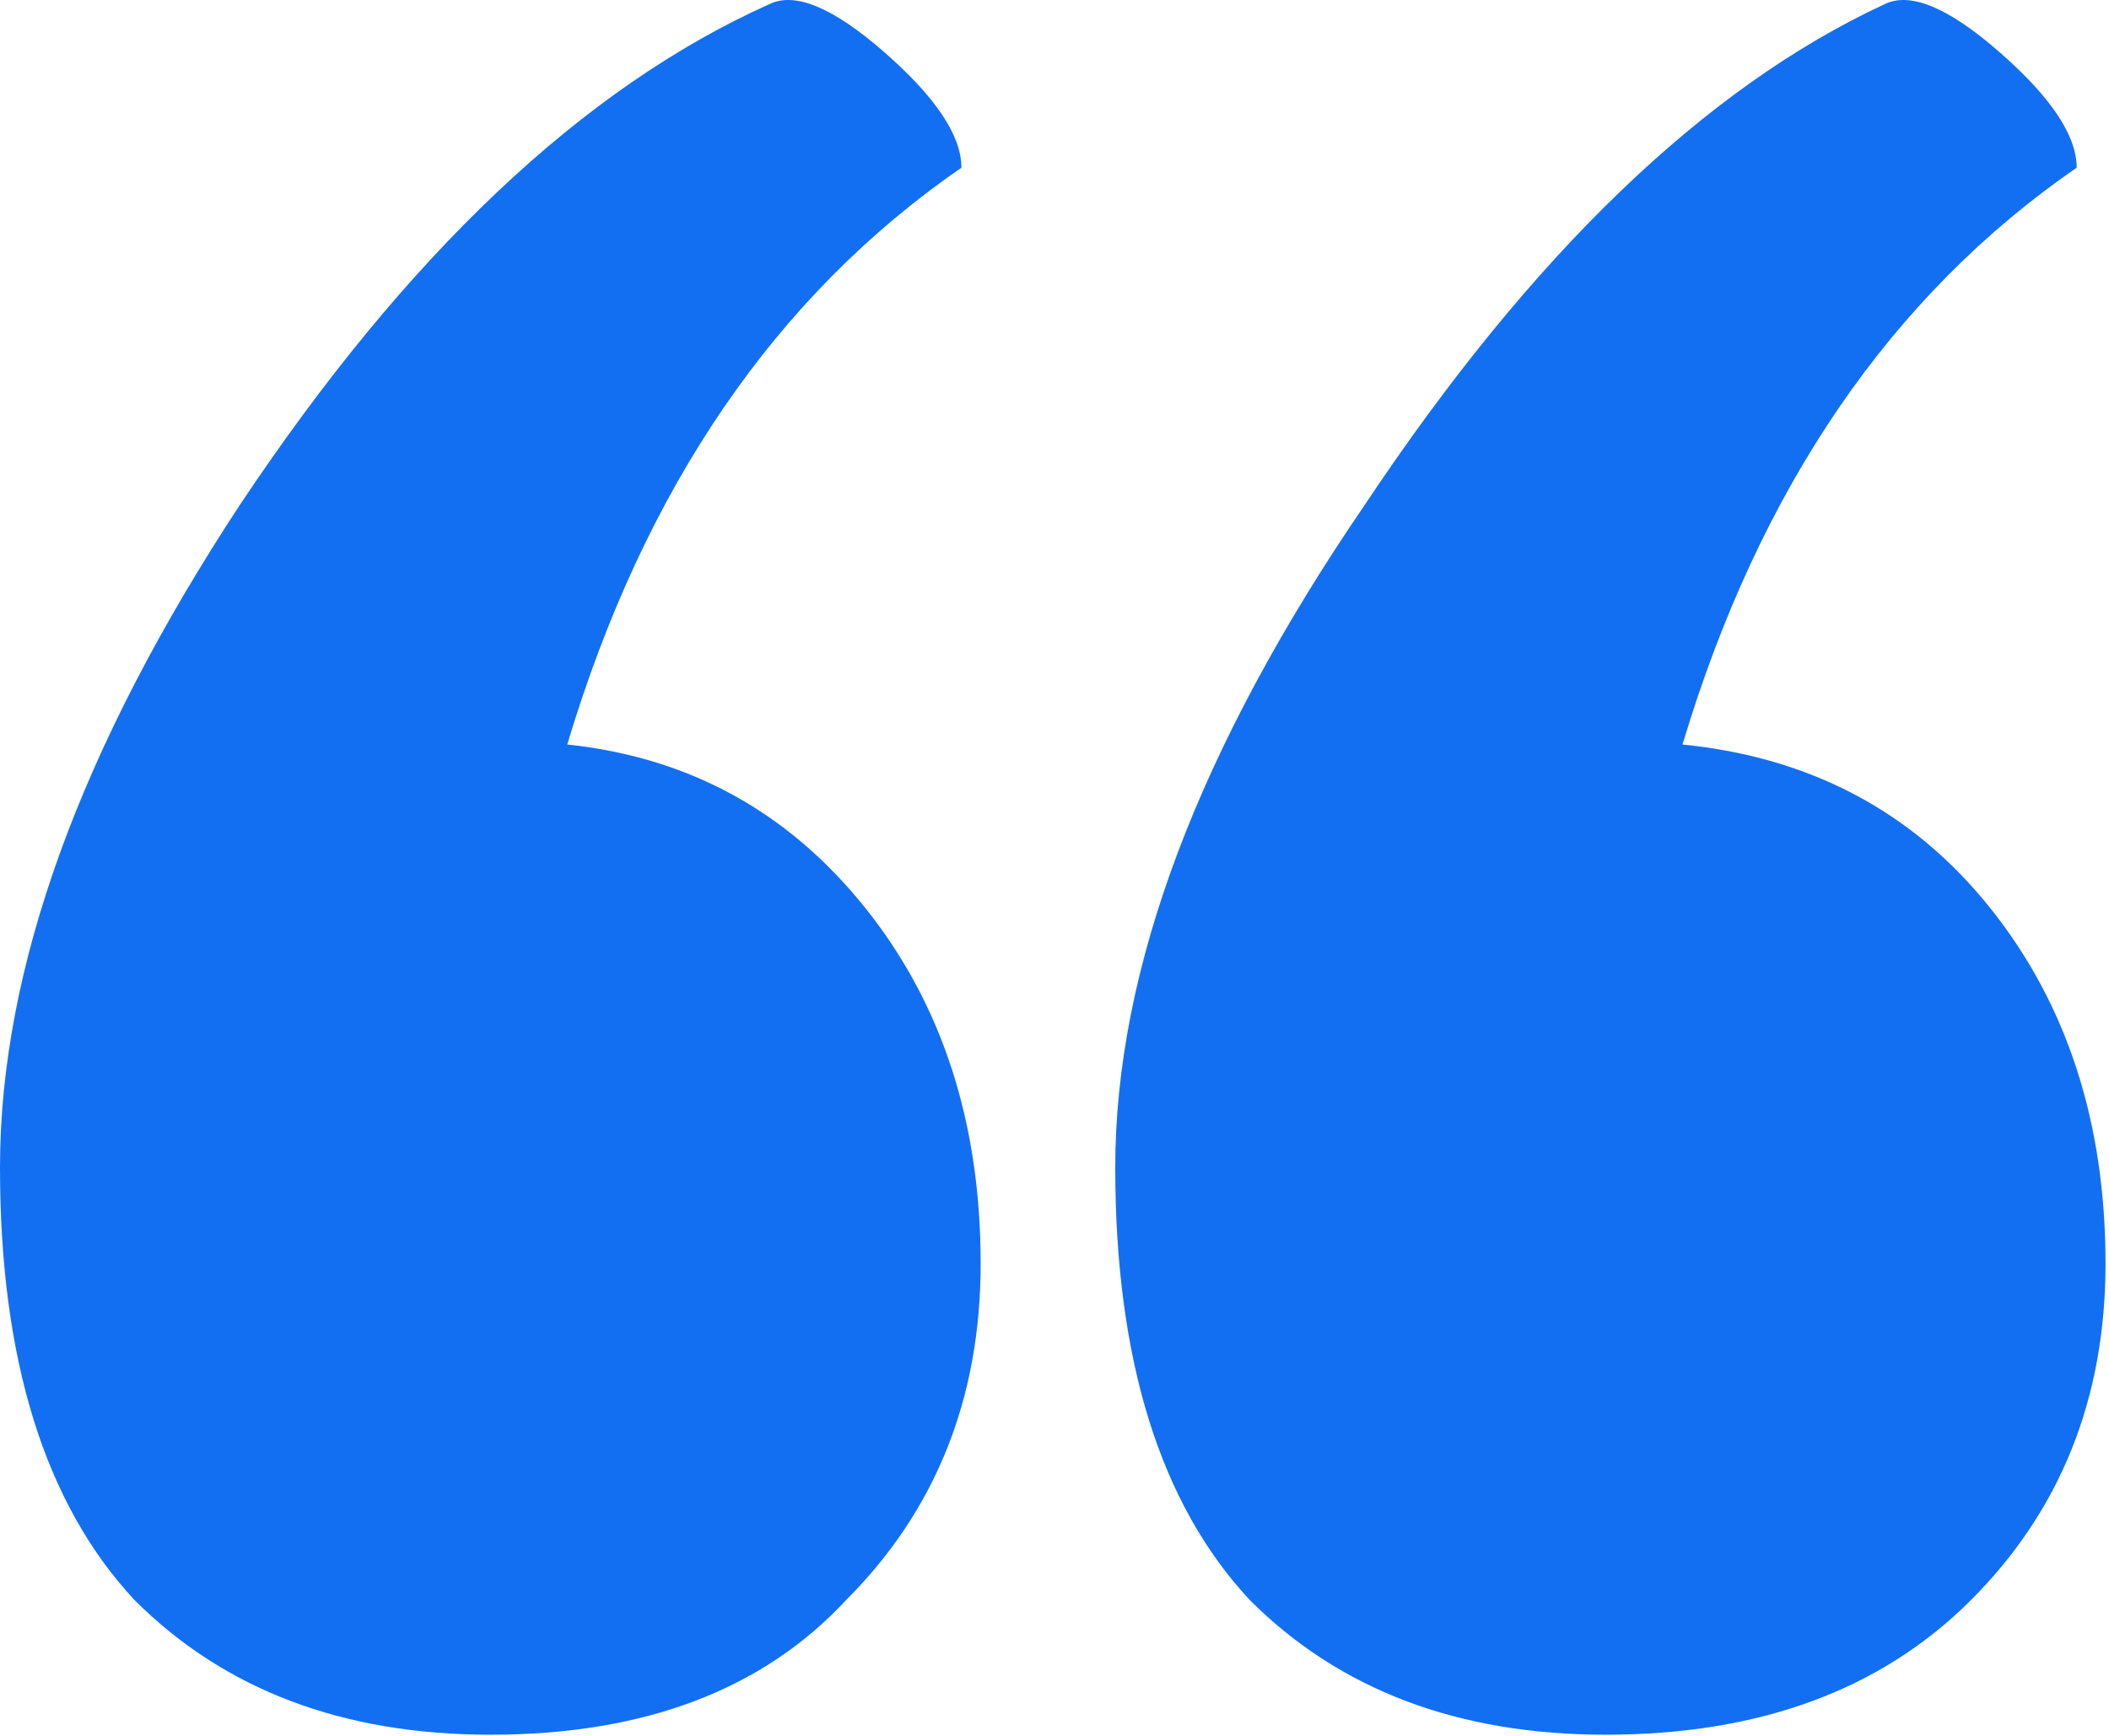 <svg width="430" height="354" viewBox="0 0 430 354" fill="none" xmlns="http://www.w3.org/2000/svg">
<path d="M343.041 151.809C369.178 154.423 390.087 165.531 405.769 185.133C421.451 204.736 429.291 228.912 429.291 257.662C429.291 285.105 420.144 307.975 401.848 326.27C383.553 344.566 358.723 353.714 327.359 353.714C297.302 353.714 273.126 344.566 254.831 326.27C236.535 306.668 227.387 277.264 227.387 238.06C227.387 197.548 244.376 152.463 278.353 102.803C312.331 51.837 347.615 17.86 384.206 0.871C389.433 -1.742 397.274 1.525 407.729 10.672C418.184 19.82 423.411 27.661 423.411 34.195C385.513 60.332 358.723 99.536 343.041 151.809ZM115.654 151.809C140.484 154.423 160.739 165.531 176.421 185.133C192.103 204.736 199.944 228.912 199.944 257.662C199.944 285.105 190.796 307.975 172.501 326.27C155.512 344.566 131.336 353.714 99.972 353.714C69.915 353.714 45.739 344.566 27.443 326.27C9.148 306.668 0 277.264 0 238.06C0 197.548 16.335 152.463 49.006 102.803C82.983 51.837 118.921 17.86 156.819 0.871C162.046 -1.742 169.887 1.525 180.342 10.672C190.796 19.82 196.024 27.661 196.024 34.195C158.126 60.332 131.336 99.536 115.654 151.809Z" fill="#136FF2"/>
</svg>
